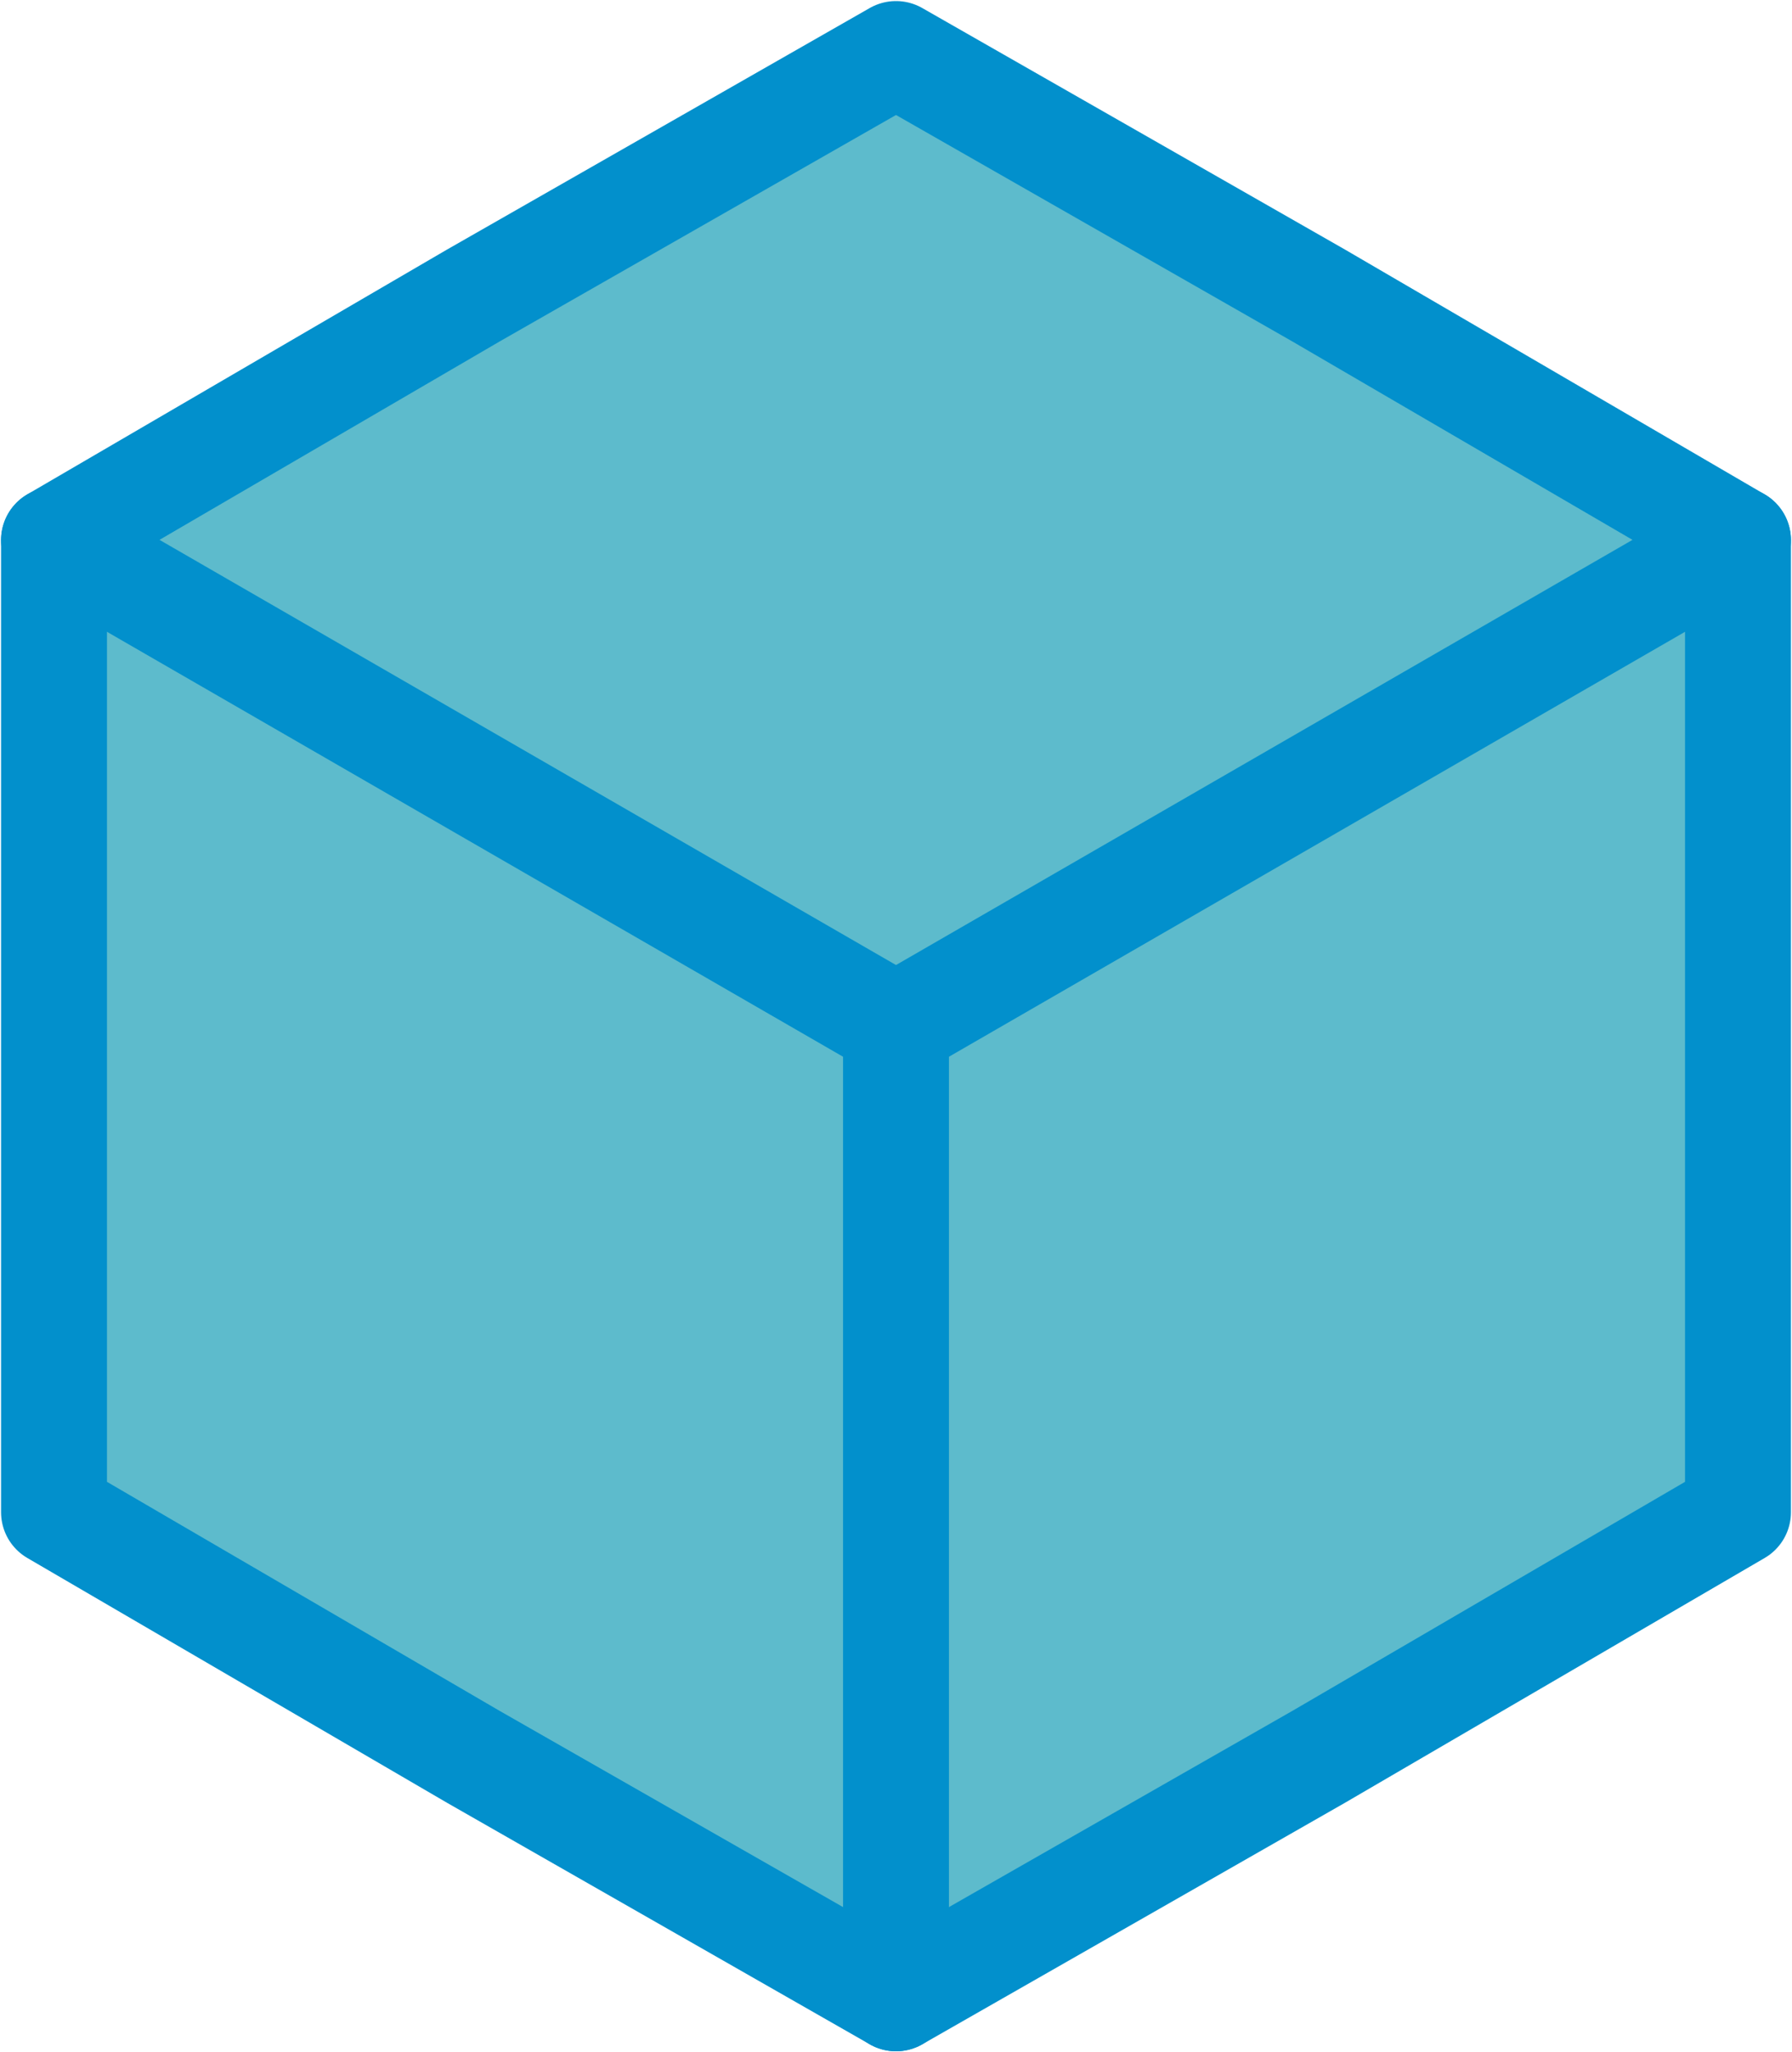 <?xml version="1.0" encoding="UTF-8"?>
<!DOCTYPE svg PUBLIC "-//W3C//DTD SVG 1.1//EN" "http://www.w3.org/Graphics/SVG/1.1/DTD/svg11.dtd">
<!-- Creator: CorelDRAW Home & Student X8 -->
<svg xmlns="http://www.w3.org/2000/svg" xml:space="preserve" width="100%" height="100%" version="1.1" style="shape-rendering:geometricPrecision; text-rendering:geometricPrecision; image-rendering:optimizeQuality; fill-rule:evenodd; clip-rule:evenodd"
viewBox="0 0 564 646"
 xmlns:xlink="http://www.w3.org/1999/xlink">
 <defs>
  <style type="text/css">
   <![CDATA[
    .str0 {stroke:#0290CC;stroke-width:33.331;stroke-linecap:round;stroke-linejoin:round}
    .fil1 {fill:none}
    .fil0 {fill:#5DBBCC}
   ]]>
  </style>
 </defs>
 <g id="Layer_x0020_1">
  <g id="_643999832">
   <polygon class="fil0 str0" points="282,17 415,93 547,170 547,323 547,476 415,553 282,629 149,553 17,476 17,323 17,170 149,93 "/>
   <polyline class="fil1 str0" points="17,170 282,323 547,170 "/>
   <line class="fil1 str0" x1="282" y1="323" x2="282" y2= "629" />
  </g>
 </g>
</svg>
